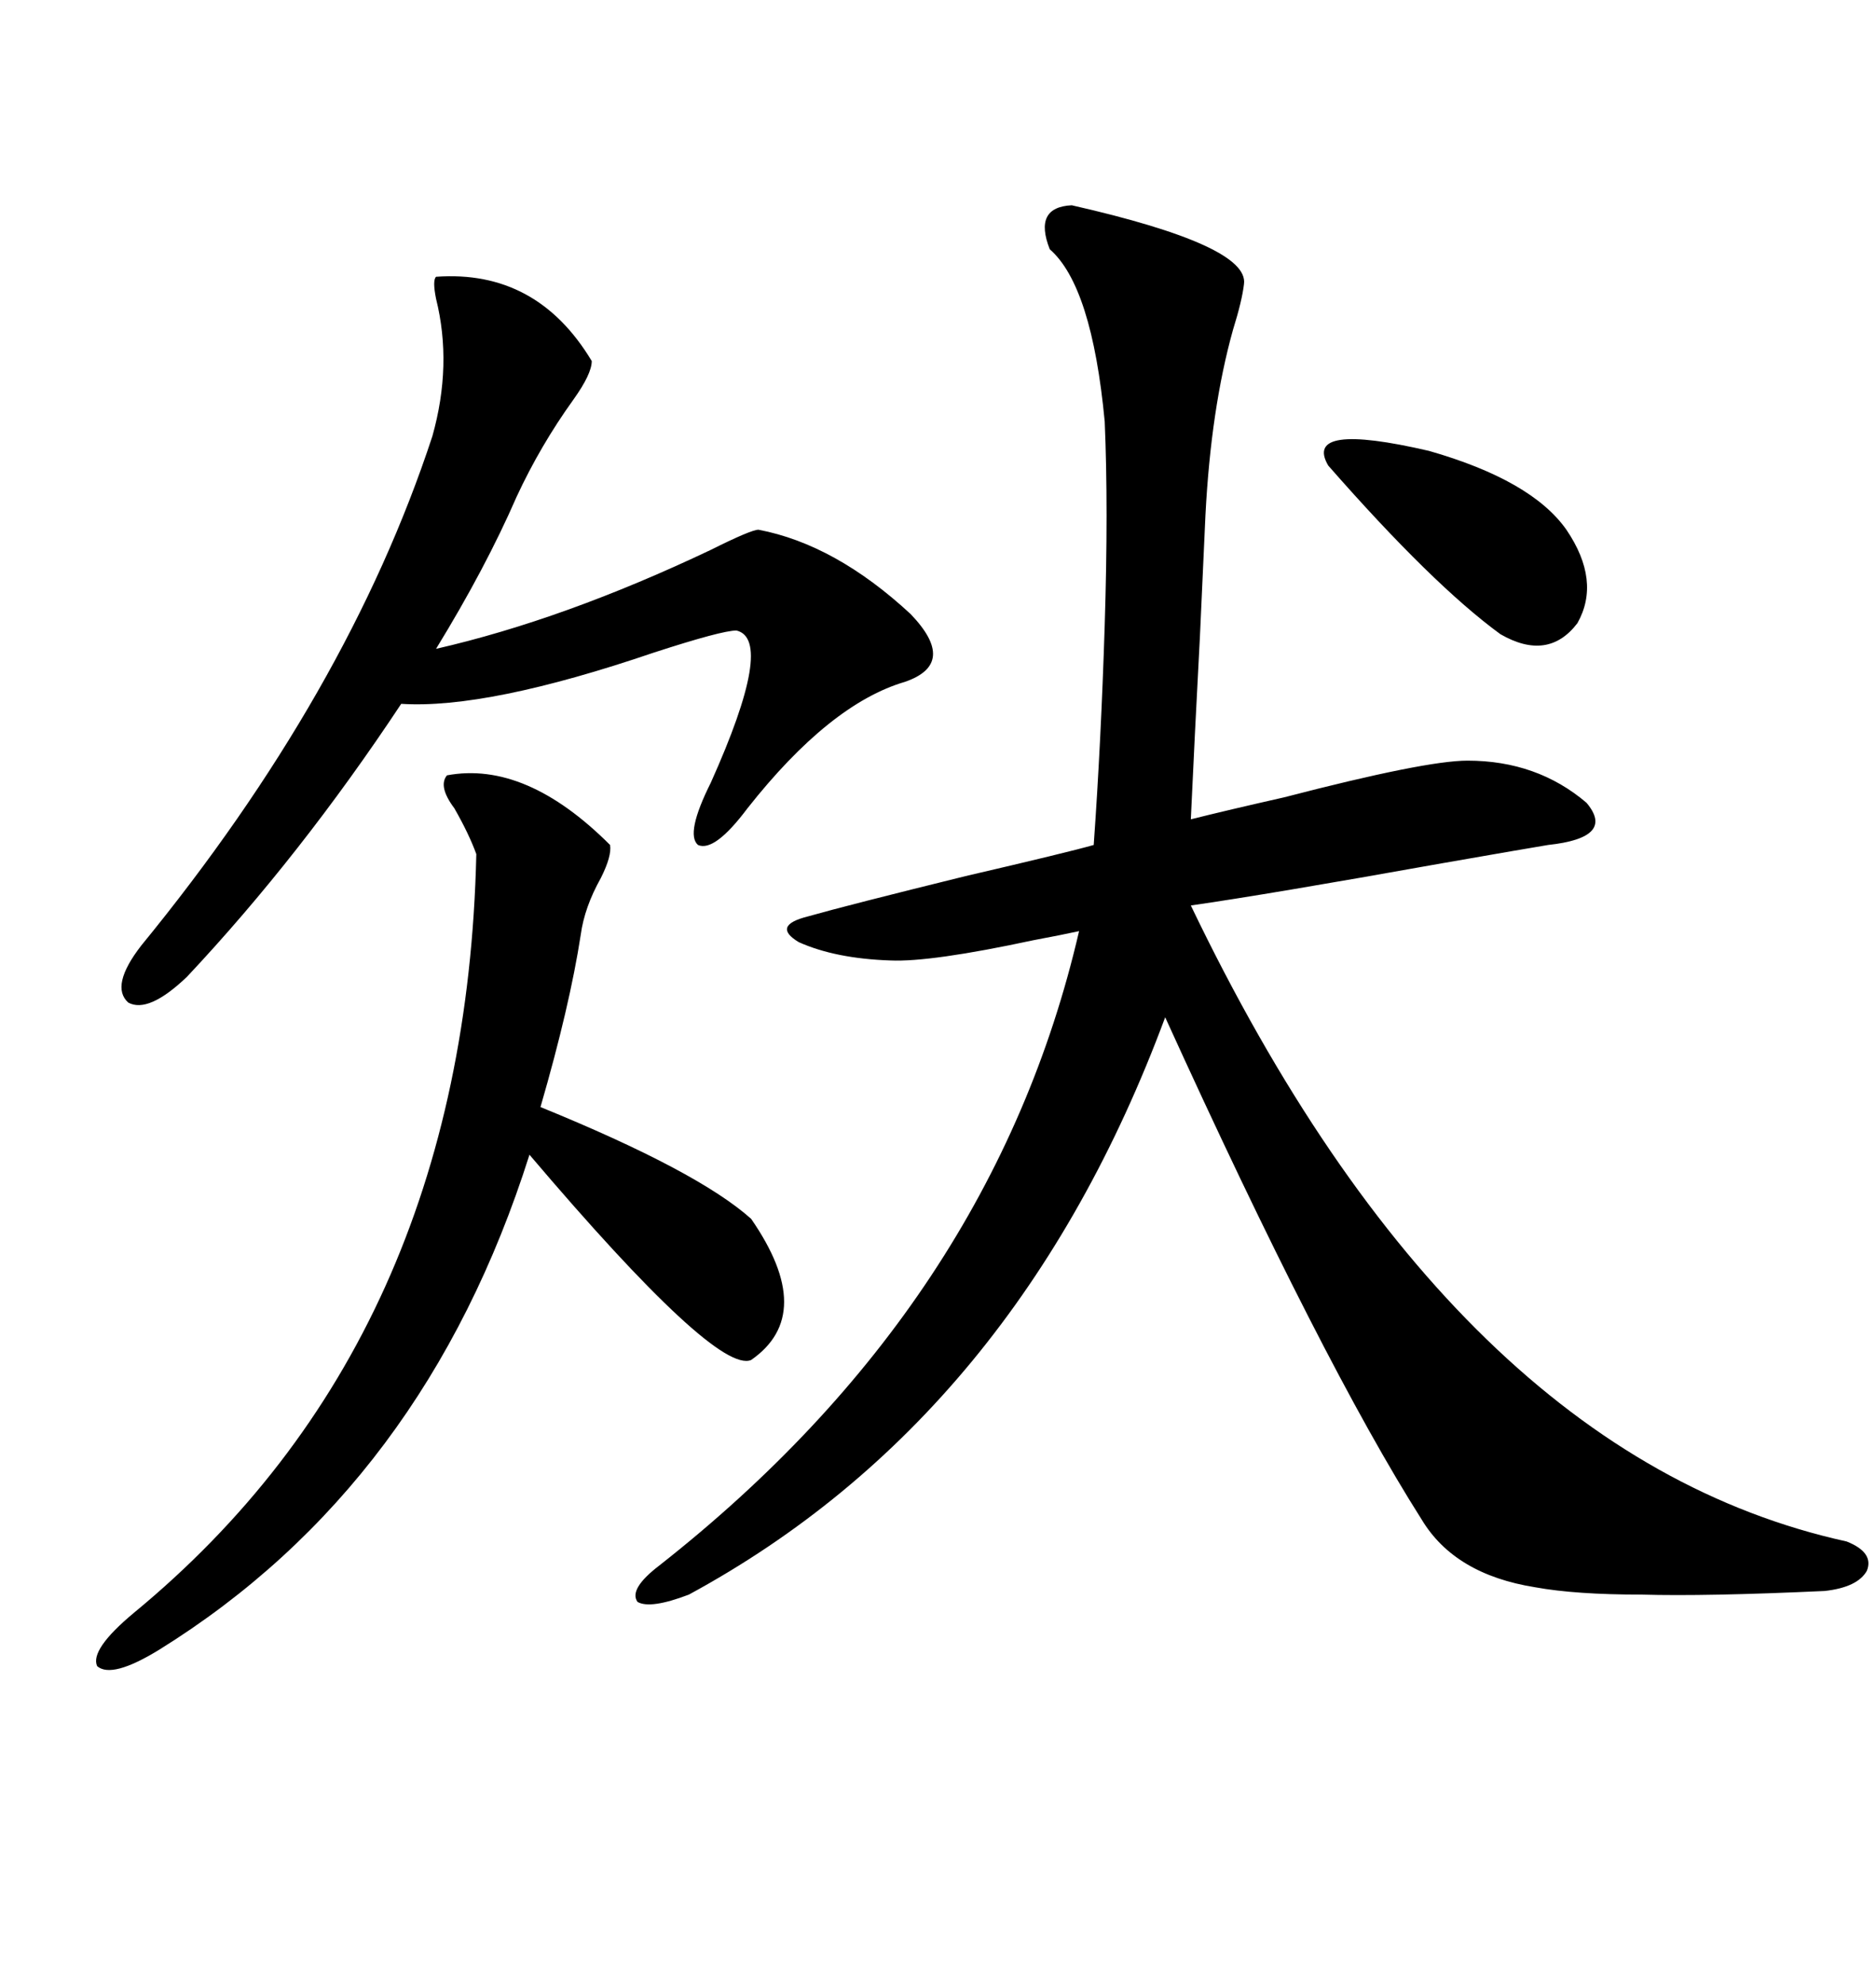 <svg xmlns="http://www.w3.org/2000/svg" xmlns:xlink="http://www.w3.org/1999/xlink" width="300" height="317.285"><path d="M171.39 32.81L171.39 32.81Q199.80 39.26 198.93 45.41L198.93 45.41Q198.63 48.05 197.17 52.73L197.17 52.73Q193.65 65.33 192.77 82.32L192.77 82.32Q192.48 88.48 191.89 101.66L191.89 101.66Q191.02 118.07 190.43 130.96L190.43 130.96Q196.29 129.49 205.37 127.44L205.37 127.44Q227.93 121.58 234.67 121.58L234.67 121.58Q245.80 121.58 253.71 128.32L253.71 128.32Q258.40 133.89 247.56 135.06L247.56 135.06Q244.04 135.64 230.57 137.99L230.57 137.99Q202.73 142.97 190.43 144.73L190.43 144.73Q232.62 232.62 295.31 246.39L295.31 246.39Q299.71 248.14 298.54 251.07L298.54 251.07Q297.07 253.71 291.80 254.30L291.80 254.30Q272.75 255.18 262.50 254.88L262.50 254.88Q251.95 254.88 245.51 253.71L245.51 253.71Q232.62 251.66 227.34 242.87L227.34 242.87Q211.52 217.97 186.33 162.60L186.33 162.60Q162.60 226.46 110.16 254.88L110.16 254.88Q104.00 257.23 101.95 256.05L101.95 256.05Q100.49 254.00 105.47 250.20L105.47 250.20Q158.79 208.30 172.56 148.83L172.56 148.83Q169.92 149.41 165.23 150.29L165.23 150.29Q148.83 153.81 142.38 153.52L142.38 153.52Q133.59 153.22 127.73 150.59L127.73 150.59Q123.34 147.95 129.20 146.48L129.20 146.48Q135.35 144.73 154.39 140.04L154.39 140.04Q170.80 136.23 174.90 135.06L174.90 135.06Q176.07 118.65 176.66 99.90L176.66 99.90Q177.25 81.15 176.66 67.38L176.66 67.38Q174.61 45.70 167.87 39.84L167.87 39.84Q165.23 33.11 171.39 32.81ZM94.63 57.71L94.63 57.71Q94.63 59.77 91.70 63.87L91.70 63.87Q86.43 71.19 82.62 79.39L82.62 79.39Q77.64 90.82 69.73 103.71L69.73 103.71Q90.23 99.02 113.67 87.89L113.67 87.89Q120.12 84.67 121.29 84.67L121.29 84.67Q133.59 87.01 145.61 98.14L145.61 98.14Q153.22 106.05 144.73 108.98L144.73 108.98Q132.71 112.50 119.53 129.20L119.53 129.20Q114.26 136.23 111.62 135.06L111.62 135.06Q109.57 133.30 113.67 125.10L113.67 125.10Q123.93 102.25 117.77 100.78L117.77 100.78Q115.43 100.78 104.59 104.30L104.59 104.30Q77.93 113.38 64.16 112.50L64.16 112.50Q48.05 136.82 29.88 156.15L29.88 156.15Q23.73 162.01 20.51 160.25L20.51 160.25Q17.58 157.62 22.56 151.17L22.56 151.17Q55.66 110.74 69.14 69.73L69.14 69.73Q72.36 58.30 69.73 47.75L69.73 47.75Q69.14 44.82 69.73 44.24L69.73 44.24Q85.84 43.07 94.63 57.71ZM71.48 123.93L71.48 123.93Q84.08 121.58 97.56 135.06L97.56 135.06Q97.85 136.82 96.09 140.33L96.09 140.33Q93.46 145.02 92.87 149.41L92.87 149.41Q91.11 160.84 86.43 176.95L86.43 176.95Q111.62 187.21 120.12 194.82L120.12 194.82Q130.66 210.06 120.12 217.38L120.12 217.38Q114.55 219.73 84.67 184.57L84.67 184.57Q67.97 237.30 25.49 263.67L25.49 263.67Q17.87 268.36 15.53 266.31L15.53 266.31Q14.36 263.67 21.39 257.81L21.39 257.81Q74.41 214.16 76.17 136.52L76.17 136.52Q75 133.30 72.66 129.20L72.66 129.20Q70.02 125.68 71.48 123.93ZM212.40 74.41L212.40 74.41Q208.30 67.38 228.52 72.07L228.52 72.07Q244.92 76.76 250.49 84.67L250.49 84.67Q256.05 92.87 252.25 99.61L252.25 99.61Q247.56 105.76 239.94 101.37L239.94 101.37Q229.10 93.46 212.40 74.41Z"/></svg>